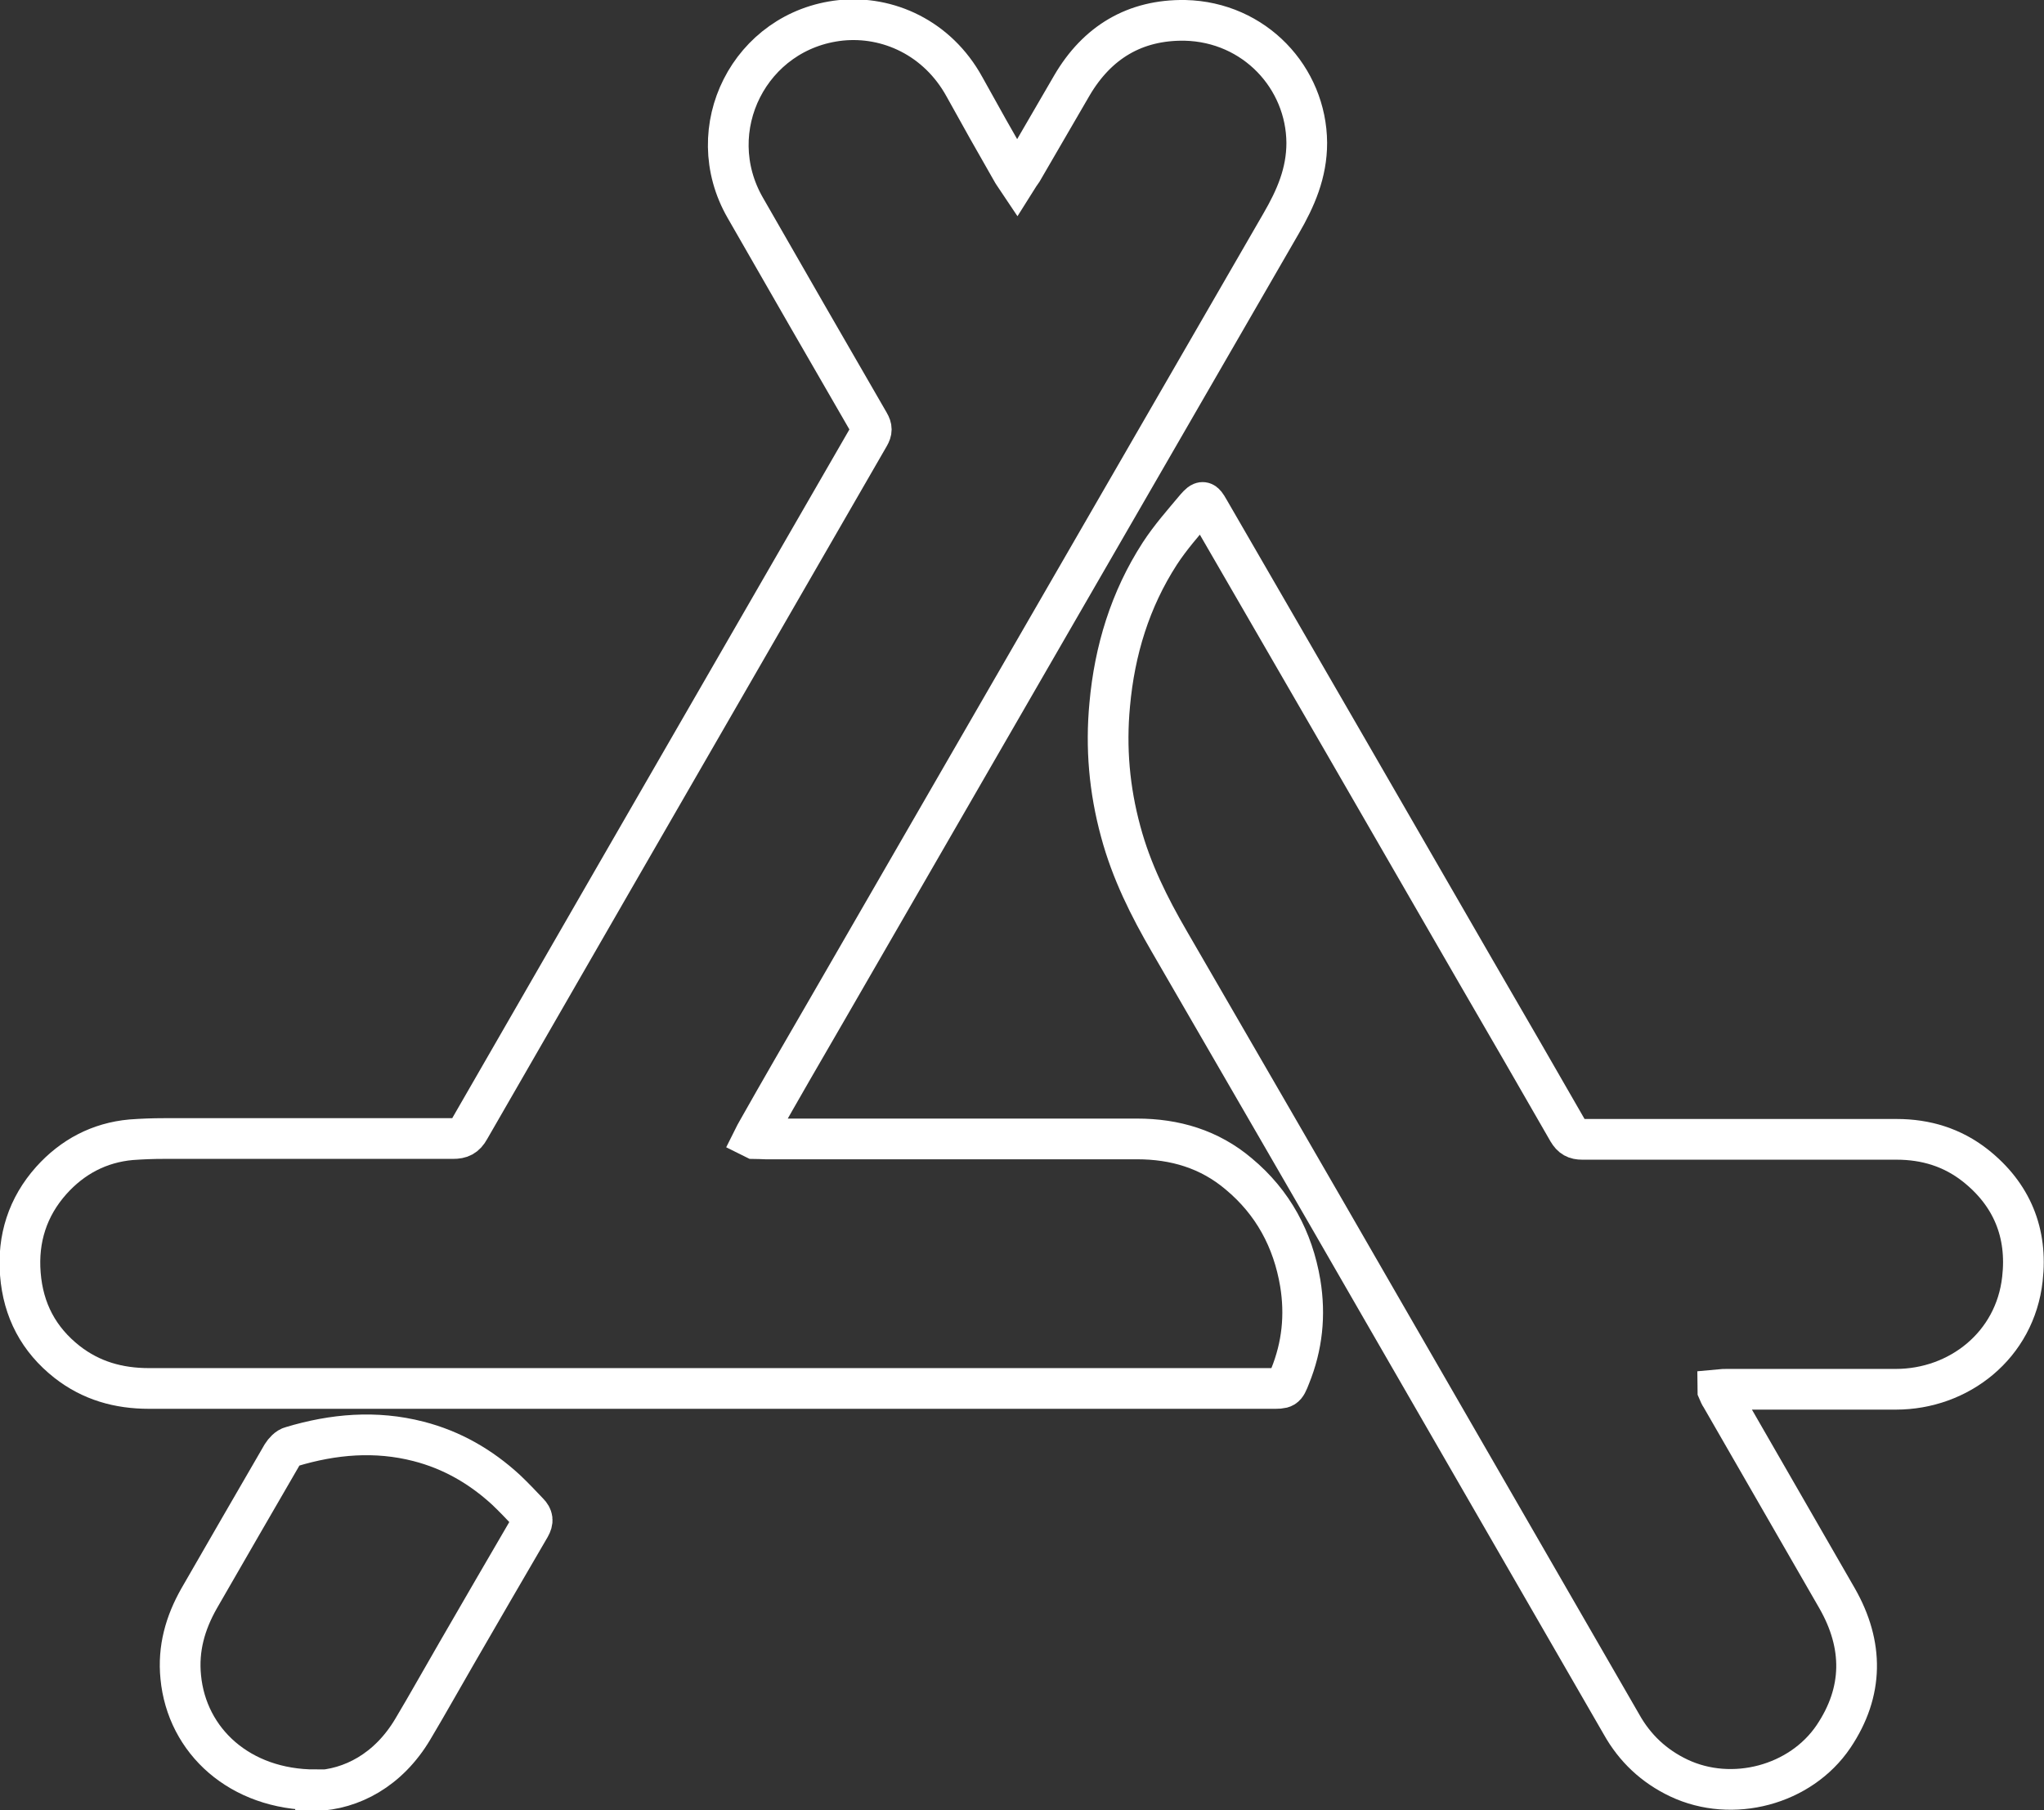 <?xml version="1.0" encoding="UTF-8"?>
<svg id="Layer_2" data-name="Layer 2" xmlns="http://www.w3.org/2000/svg" viewBox="0 0 50.21 44.47">
  <rect x="0" y="0" width="50.21" height="44.47" fill="#333333" stroke="none"/>
  <defs>
    <style>
      .cls-1 {
        fill: none;
        stroke: #fff;
        stroke-miterlimit: 10;
      }
    </style>
  </defs>
  <g id="Layer_1-2" data-name="Layer 1">
    <g>
      <path class="cls-1" d="M18.53,27.97c.11,0,.19.01.27.01,3.04,0,6.09,0,9.13,0,.93,0,1.78.25,2.5.86.84.7,1.33,1.61,1.51,2.68.13.79.05,1.55-.25,2.29-.12.31-.13.3-.46.3-9.19,0-18.38,0-27.57,0-.75,0-1.42-.19-2.01-.65-.7-.55-1.08-1.27-1.15-2.16-.07-.87.18-1.65.76-2.3.52-.58,1.18-.93,1.96-1,.27-.02.54-.03.81-.03,2.37,0,4.73,0,7.1,0,.19,0,.3-.05.4-.23,2.37-4.12,4.75-8.24,7.12-12.35.9-1.56,1.8-3.12,2.7-4.68.07-.12.07-.2,0-.32-1.02-1.76-2.03-3.52-3.04-5.28-1.12-1.94.11-4.37,2.34-4.61,1.16-.12,2.38.43,3.04,1.63.38.69.77,1.38,1.16,2.06.03.06.07.11.13.2.05-.08.09-.13.13-.19.41-.7.81-1.4,1.22-2.1.62-1.06,1.55-1.62,2.78-1.6,1.71.04,2.98,1.41,2.99,3.01,0,.74-.27,1.36-.63,1.98-1.95,3.37-3.89,6.74-5.84,10.11-1.77,3.06-3.53,6.12-5.3,9.18-.58,1-1.16,2-1.73,3.01-.03.05-.05.09-.09.17Z"/>
      <path class="cls-1" d="M42.2,34.16c.03.07.05.12.08.16.95,1.65,1.9,3.3,2.85,4.95.65,1.14.65,2.29-.09,3.39-.81,1.2-2.49,1.64-3.8,1.02-.61-.29-1.08-.73-1.41-1.32-1.97-3.42-3.95-6.84-5.92-10.26-1.72-2.99-3.45-5.97-5.18-8.96-.5-.86-.94-1.74-1.2-2.71-.28-1.03-.37-2.06-.27-3.12.12-1.33.5-2.58,1.23-3.71.26-.4.58-.76.89-1.13.16-.18.19-.17.31.04,2.19,3.78,4.38,7.57,6.56,11.35.76,1.31,1.52,2.62,2.27,3.93.09.15.18.2.35.2,2.57,0,5.15,0,7.72,0,.72,0,1.37.2,1.93.64.9.71,1.29,1.66,1.16,2.79-.18,1.63-1.56,2.71-3.11,2.71-1.38,0-2.75,0-4.13,0-.07,0-.14,0-.24.01Z"/>
      <path class="cls-1" d="M7.75,43.97c-1.86,0-3.16-1.2-3.31-2.77-.07-.7.11-1.33.45-1.93.68-1.18,1.36-2.36,2.04-3.53.05-.08.14-.18.23-.2,1.03-.31,2.07-.4,3.12-.13.82.21,1.53.62,2.15,1.19.19.18.37.37.55.56.11.11.12.21.04.35-.6,1.03-1.2,2.06-1.8,3.1-.36.62-.71,1.25-1.08,1.87-.6,1.01-1.51,1.48-2.39,1.51Z"/>
    </g>
  </g>
</svg>